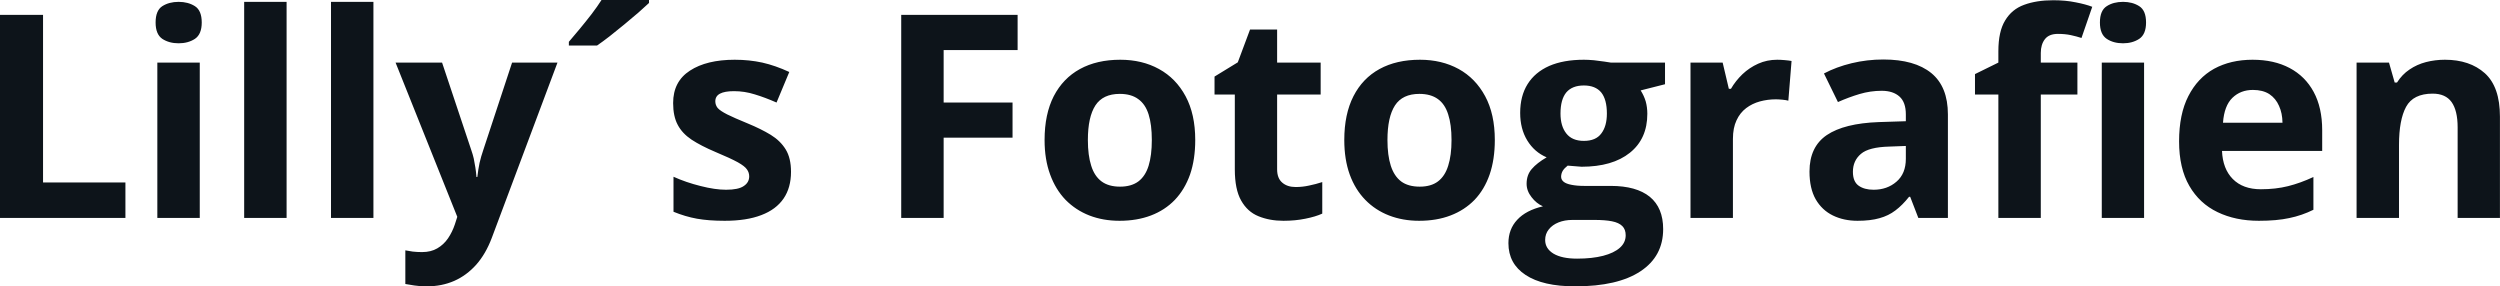 <svg fill="#0d141a" viewBox="0 0 202.115 23.146" height="100%" width="100%" xmlns="http://www.w3.org/2000/svg"><path preserveAspectRatio="none" d="M10.14 17.62L0 17.62L0 1.20L3.48 1.20L3.48 14.75L10.14 14.75L10.14 17.62ZM12.72 5.06L16.15 5.06L16.15 17.62L12.72 17.62L12.72 5.06ZM14.44 0.15L14.44 0.15Q15.21 0.15 15.76 0.50Q16.31 0.85 16.31 1.82L16.31 1.82Q16.31 2.77 15.76 3.14Q15.21 3.50 14.44 3.50L14.44 3.50Q13.67 3.50 13.12 3.14Q12.58 2.77 12.58 1.82L12.58 1.82Q12.58 0.85 13.12 0.50Q13.67 0.15 14.44 0.15ZM23.17 0.15L23.17 17.62L19.74 17.62L19.74 0.15L23.17 0.15ZM30.19 0.15L30.19 17.62L26.76 17.62L26.76 0.15L30.19 0.15ZM36.97 17.53L31.98 5.06L35.74 5.06L38.10 12.13Q38.22 12.47 38.30 12.81Q38.37 13.16 38.43 13.53Q38.49 13.90 38.52 14.31L38.52 14.31L38.59 14.31Q38.66 13.70 38.77 13.17Q38.89 12.65 39.07 12.13L39.07 12.13L41.40 5.06L45.07 5.06L39.76 19.23Q39.27 20.53 38.50 21.40Q37.72 22.27 36.72 22.71Q35.71 23.15 34.51 23.15L34.51 23.15Q33.93 23.15 33.50 23.08Q33.07 23.02 32.77 22.96L32.77 22.96L32.77 20.24Q33.01 20.29 33.37 20.34Q33.73 20.38 34.12 20.38L34.12 20.38Q34.84 20.38 35.35 20.08Q35.87 19.78 36.22 19.27Q36.57 18.75 36.77 18.15L36.77 18.15L36.97 17.53ZM48.63 0L52.47 0L52.47 0.24Q52.14 0.55 51.62 1.01Q51.09 1.47 50.48 1.97Q49.87 2.47 49.29 2.93Q48.71 3.38 48.27 3.68L48.27 3.68L45.99 3.68L45.99 3.38Q46.36 2.95 46.85 2.36Q47.34 1.77 47.82 1.15Q48.30 0.52 48.63 0L48.63 0ZM63.95 13.89L63.95 13.89Q63.95 15.17 63.35 16.05Q62.74 16.94 61.55 17.39Q60.36 17.85 58.59 17.85L58.59 17.85Q57.28 17.85 56.34 17.68Q55.40 17.51 54.45 17.12L54.45 17.12L54.45 14.29Q55.47 14.75 56.64 15.04Q57.81 15.34 58.70 15.34L58.70 15.34Q59.70 15.34 60.13 15.04Q60.57 14.75 60.57 14.26L60.57 14.26Q60.57 13.95 60.39 13.70Q60.22 13.44 59.65 13.12Q59.07 12.80 57.85 12.29L57.85 12.29Q56.67 11.79 55.91 11.29Q55.15 10.78 54.79 10.09Q54.42 9.40 54.42 8.33L54.42 8.33Q54.42 6.59 55.78 5.71Q57.13 4.83 59.40 4.83L59.40 4.83Q60.57 4.83 61.63 5.06Q62.69 5.30 63.81 5.82L63.81 5.82L62.78 8.29Q61.85 7.88 61.02 7.63Q60.20 7.37 59.34 7.37L59.34 7.37Q58.59 7.37 58.21 7.57Q57.83 7.77 57.83 8.19L57.83 8.19Q57.83 8.49 58.02 8.73Q58.22 8.96 58.79 9.25Q59.35 9.53 60.45 9.98L60.45 9.98Q61.52 10.42 62.31 10.90Q63.09 11.38 63.52 12.08Q63.95 12.78 63.95 13.89ZM76.29 11.13L76.29 17.62L72.86 17.62L72.86 1.20L82.27 1.20L82.27 4.05L76.29 4.05L76.29 8.29L81.86 8.29L81.86 11.13L76.29 11.13ZM96.63 11.32L96.63 11.32Q96.63 12.89 96.21 14.11Q95.78 15.32 94.98 16.16Q94.18 16.99 93.05 17.42Q91.92 17.85 90.51 17.85L90.51 17.85Q89.18 17.85 88.07 17.42Q86.97 16.99 86.15 16.16Q85.34 15.32 84.90 14.11Q84.45 12.89 84.45 11.32L84.45 11.32Q84.45 9.23 85.19 7.78Q85.94 6.33 87.31 5.58Q88.68 4.83 90.57 4.83L90.57 4.83Q92.34 4.83 93.70 5.58Q95.07 6.33 95.85 7.78Q96.63 9.23 96.63 11.32ZM87.95 11.32L87.95 11.32Q87.95 12.56 88.22 13.40Q88.48 14.24 89.06 14.67Q89.63 15.09 90.55 15.09L90.55 15.09Q91.46 15.09 92.03 14.67Q92.60 14.24 92.86 13.40Q93.12 12.56 93.12 11.32L93.12 11.32Q93.12 10.07 92.86 9.25Q92.60 8.42 92.02 8.01Q91.45 7.59 90.53 7.59L90.53 7.59Q89.17 7.59 88.56 8.52Q87.95 9.46 87.95 11.32ZM104.75 15.12L104.75 15.12Q105.31 15.12 105.84 15.00Q106.38 14.89 106.90 14.72L106.90 14.72L106.90 17.27Q106.35 17.52 105.54 17.68Q104.72 17.85 103.76 17.85L103.76 17.85Q102.64 17.85 101.74 17.48Q100.85 17.12 100.34 16.21Q99.83 15.31 99.83 13.69L99.83 13.69L99.83 7.64L98.19 7.64L98.19 6.19L100.07 5.04L101.06 2.39L103.25 2.39L103.25 5.06L106.77 5.06L106.77 7.64L103.25 7.64L103.25 13.69Q103.25 14.41 103.66 14.76Q104.07 15.12 104.75 15.12ZM120.85 11.32L120.85 11.32Q120.85 12.89 120.43 14.11Q120.01 15.32 119.21 16.16Q118.40 16.99 117.27 17.42Q116.15 17.85 114.73 17.85L114.73 17.85Q113.41 17.85 112.30 17.42Q111.19 16.99 110.38 16.16Q109.56 15.32 109.12 14.11Q108.68 12.89 108.68 11.32L108.68 11.32Q108.68 9.23 109.42 7.78Q110.16 6.33 111.53 5.58Q112.90 4.83 114.80 4.83L114.80 4.83Q116.56 4.83 117.93 5.58Q119.29 6.33 120.07 7.78Q120.85 9.23 120.85 11.32ZM112.17 11.32L112.17 11.32Q112.17 12.56 112.44 13.40Q112.71 14.24 113.28 14.67Q113.85 15.09 114.78 15.09L114.78 15.09Q115.69 15.09 116.25 14.67Q116.82 14.24 117.08 13.40Q117.35 12.56 117.35 11.32L117.35 11.32Q117.35 10.07 117.08 9.25Q116.82 8.42 116.25 8.01Q115.67 7.59 114.75 7.59L114.75 7.59Q113.39 7.59 112.78 8.52Q112.17 9.46 112.17 11.32ZM127.35 23.15L127.35 23.15Q124.73 23.15 123.34 22.23Q121.95 21.32 121.95 19.66L121.95 19.66Q121.95 18.53 122.66 17.77Q123.37 17.00 124.74 16.68L124.74 16.68Q124.21 16.45 123.82 15.94Q123.42 15.43 123.42 14.86L123.42 14.86Q123.42 14.14 123.84 13.66Q124.25 13.18 125.04 12.72L125.04 12.72Q124.05 12.30 123.47 11.35Q122.90 10.41 122.90 9.13L122.90 9.13Q122.90 7.76 123.50 6.80Q124.10 5.84 125.25 5.33Q126.40 4.83 128.05 4.83L128.05 4.83Q128.40 4.83 128.86 4.87Q129.32 4.92 129.71 4.98Q130.09 5.03 130.23 5.06L130.23 5.06L134.61 5.06L134.61 6.81L132.64 7.31Q132.91 7.73 133.05 8.20Q133.18 8.67 133.18 9.20L133.18 9.20Q133.18 11.22 131.77 12.35Q130.36 13.48 127.86 13.48L127.86 13.48Q127.26 13.44 126.74 13.39L126.74 13.39Q126.48 13.59 126.34 13.81Q126.21 14.04 126.21 14.29L126.21 14.29Q126.21 14.53 126.42 14.70Q126.62 14.86 127.04 14.94Q127.47 15.03 128.09 15.03L128.09 15.03L130.23 15.03Q132.29 15.03 133.38 15.91Q134.46 16.80 134.46 18.52L134.46 18.52Q134.46 20.72 132.63 21.93Q130.79 23.15 127.35 23.15ZM127.50 20.91L127.50 20.91Q128.72 20.91 129.61 20.68Q130.49 20.45 130.96 20.03Q131.43 19.61 131.43 19.02L131.43 19.02Q131.43 18.55 131.16 18.28Q130.88 18.00 130.32 17.89Q129.77 17.78 128.90 17.78L128.90 17.78L127.13 17.78Q126.50 17.78 126.00 17.98Q125.50 18.18 125.21 18.55Q124.92 18.91 124.92 19.40L124.92 19.40Q124.92 20.10 125.60 20.51Q126.28 20.91 127.50 20.91ZM128.05 11.39L128.05 11.39Q129.02 11.39 129.46 10.79Q129.91 10.20 129.91 9.18L129.91 9.18Q129.91 8.04 129.45 7.47Q128.98 6.91 128.05 6.91L128.05 6.91Q127.11 6.91 126.63 7.47Q126.16 8.04 126.16 9.18L126.16 9.18Q126.16 10.20 126.63 10.79Q127.10 11.39 128.05 11.39ZM143.68 4.83L143.68 4.83Q143.94 4.83 144.28 4.86Q144.63 4.89 144.84 4.93L144.84 4.93L144.58 8.14Q144.41 8.09 144.10 8.06Q143.79 8.03 143.57 8.03L143.57 8.03Q142.91 8.03 142.28 8.20Q141.66 8.37 141.17 8.74Q140.67 9.12 140.39 9.73Q140.10 10.34 140.10 11.23L140.10 11.23L140.10 17.62L136.67 17.62L136.67 5.06L139.27 5.06L139.77 7.18L139.94 7.18Q140.31 6.54 140.87 6.00Q141.43 5.47 142.14 5.15Q142.85 4.83 143.68 4.83ZM152.26 4.81L152.26 4.81Q154.79 4.81 156.14 5.91Q157.48 7.01 157.48 9.25L157.48 9.25L157.48 17.62L155.09 17.62L154.43 15.91L154.34 15.91Q153.80 16.59 153.24 17.01Q152.68 17.44 151.95 17.64Q151.22 17.85 150.17 17.85L150.17 17.85Q149.06 17.85 148.18 17.42Q147.30 16.99 146.79 16.11Q146.29 15.23 146.29 13.87L146.29 13.87Q146.29 11.87 147.69 10.92Q149.10 9.97 151.90 9.87L151.90 9.87L154.08 9.80L154.08 9.25Q154.08 8.27 153.57 7.81Q153.05 7.34 152.13 7.34L152.13 7.34Q151.22 7.34 150.34 7.60Q149.47 7.86 148.59 8.25L148.59 8.25L147.46 5.94Q148.46 5.41 149.70 5.11Q150.94 4.81 152.26 4.81ZM154.08 12.84L154.08 11.80L152.76 11.85Q151.09 11.89 150.45 12.44Q149.80 12.99 149.80 13.89L149.80 13.89Q149.80 14.68 150.26 15.01Q150.72 15.34 151.47 15.34L151.47 15.34Q152.57 15.34 153.32 14.69Q154.08 14.04 154.08 12.84L154.08 12.84ZM167.95 5.06L167.95 7.64L164.99 7.64L164.99 17.62L161.56 17.62L161.56 7.64L159.67 7.64L159.67 5.99L161.56 5.06L161.56 4.14Q161.56 2.54 162.11 1.65Q162.65 0.75 163.64 0.39Q164.64 0.02 166.00 0.02L166.00 0.02Q167.00 0.02 167.82 0.19Q168.64 0.35 169.15 0.55L169.15 0.55L168.28 3.07Q167.88 2.94 167.42 2.84Q166.96 2.74 166.37 2.74L166.37 2.74Q165.65 2.74 165.32 3.17Q164.99 3.60 164.99 4.28L164.99 4.28L164.99 5.06L167.95 5.06ZM169.92 5.06L173.34 5.06L173.34 17.62L169.92 17.62L169.92 5.06ZM171.64 0.15L171.64 0.15Q172.40 0.15 172.95 0.50Q173.50 0.85 173.50 1.82L173.50 1.82Q173.50 2.77 172.95 3.14Q172.40 3.50 171.64 3.50L171.64 3.50Q170.86 3.50 170.32 3.14Q169.77 2.77 169.77 1.82L169.77 1.82Q169.77 0.85 170.32 0.50Q170.86 0.15 171.64 0.15ZM182.11 4.83L182.11 4.83Q183.85 4.83 185.11 5.50Q186.37 6.17 187.05 7.43Q187.74 8.70 187.74 10.53L187.74 10.53L187.74 12.20L179.64 12.20Q179.70 13.65 180.51 14.47Q181.33 15.30 182.78 15.30L182.78 15.30Q183.98 15.30 184.98 15.05Q185.98 14.80 187.03 14.31L187.03 14.31L187.03 16.96Q186.10 17.42 185.08 17.63Q184.07 17.85 182.62 17.85L182.62 17.85Q180.73 17.85 179.28 17.15Q177.82 16.45 177.00 15.03Q176.17 13.60 176.17 11.43L176.17 11.43Q176.17 9.23 176.92 7.77Q177.67 6.30 179.00 5.56Q180.34 4.83 182.11 4.83ZM182.14 7.27L182.14 7.27Q181.14 7.27 180.48 7.91Q179.82 8.55 179.72 9.92L179.72 9.92L184.53 9.92Q184.52 9.15 184.25 8.56Q183.99 7.96 183.47 7.61Q182.94 7.27 182.14 7.27ZM197.66 4.83L197.66 4.83Q199.67 4.83 200.89 5.92Q202.11 7.02 202.11 9.43L202.11 9.43L202.11 17.62L198.69 17.62L198.69 10.29Q198.69 8.94 198.20 8.25Q197.71 7.57 196.67 7.57L196.67 7.57Q195.10 7.57 194.52 8.64Q193.95 9.70 193.95 11.71L193.95 11.71L193.95 17.62L190.52 17.62L190.52 5.06L193.14 5.06L193.60 6.67L193.79 6.67Q194.20 6.02 194.80 5.62Q195.40 5.21 196.13 5.02Q196.87 4.83 197.66 4.83Z"></path></svg>
